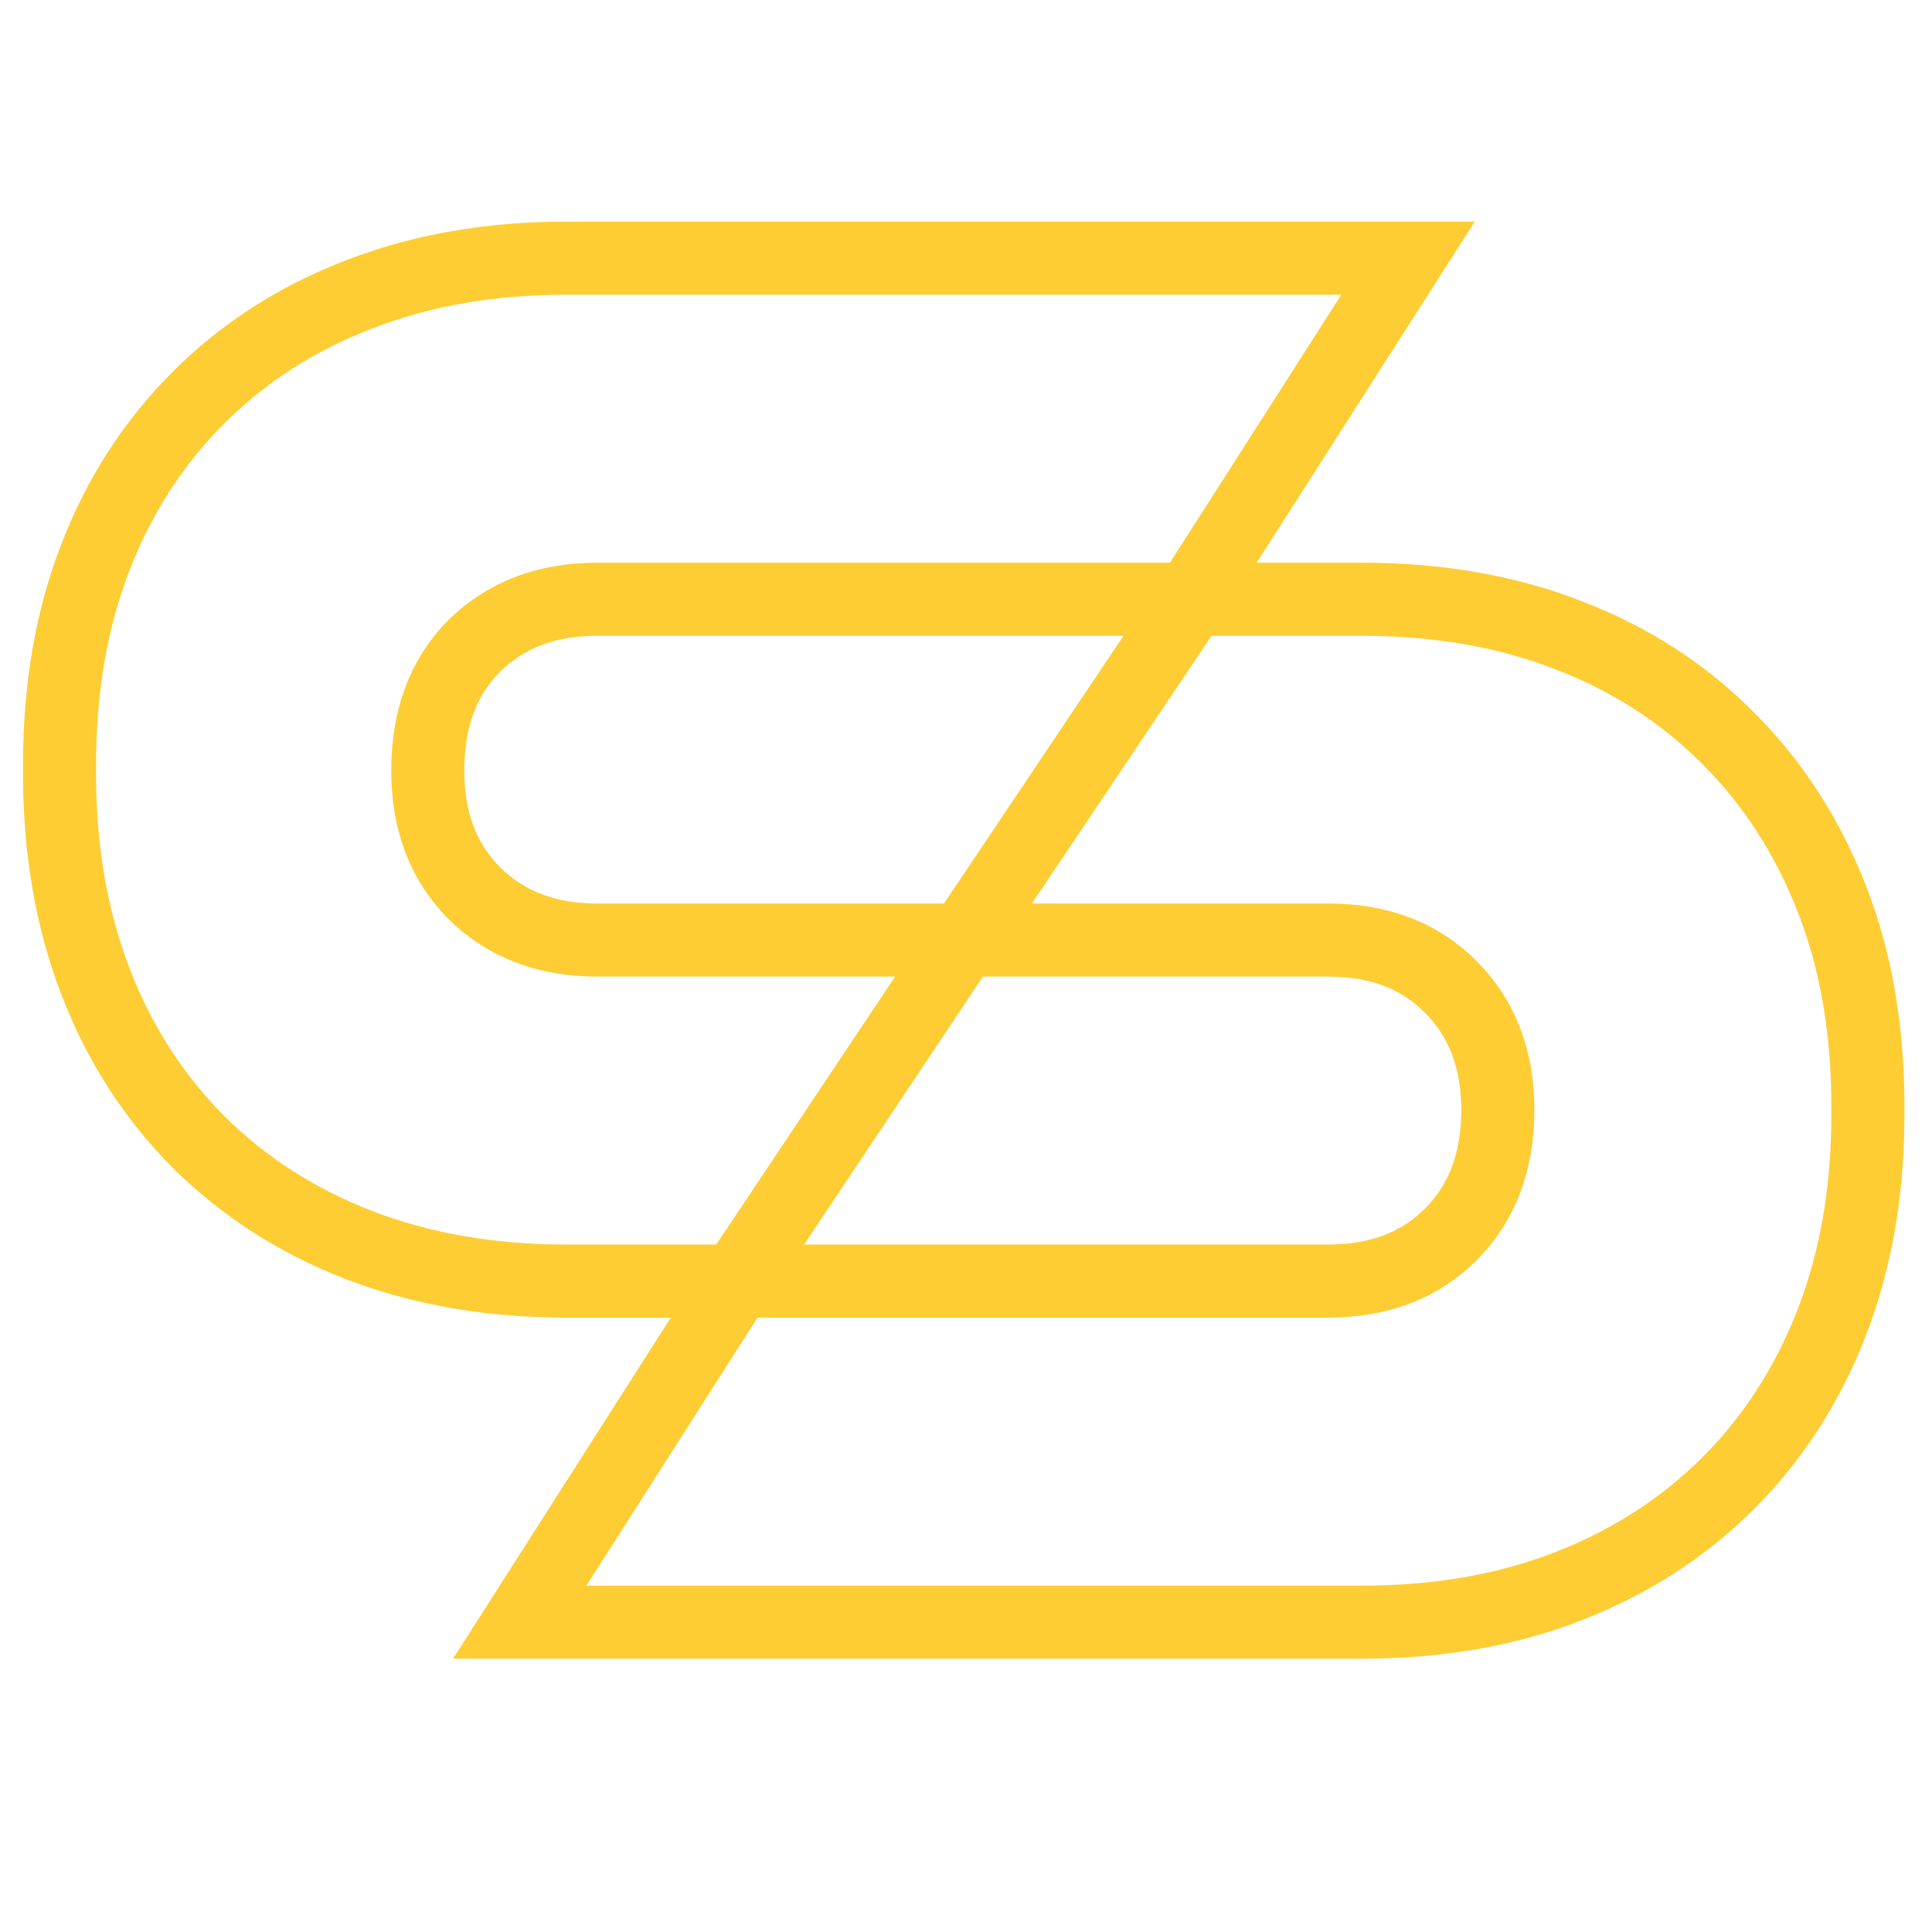 <svg xmlns="http://www.w3.org/2000/svg" xmlns:xlink="http://www.w3.org/1999/xlink" width="500" zoomAndPan="magnify" viewBox="0 0 375 375" height="500" preserveAspectRatio="xMidYMid meet" version="1.0"><defs><clipPath id="ca702b26fd"><path d="M 0 37.5 L 375 37.5 L 375 328.5 L 0 328.5 Z M 0 37.5 " clip-rule="nonzero"/></clipPath></defs><g clip-path="url(#ca702b26fd)"><path stroke-linecap="butt" transform="matrix(14.667, 0, 0, 14.667, -99.486, -22.48)" fill="none" stroke-linejoin="miter" d="M 7.571 11.654 C 7.571 10.639 7.729 9.723 8.045 8.91 C 8.361 8.088 8.819 7.386 9.411 6.793 C 10.008 6.197 10.715 5.743 11.54 5.427 C 12.365 5.107 13.277 4.949 14.277 4.949 L 25.417 4.949 L 22.53 9.463 L 14.687 9.463 C 14.02 9.463 13.479 9.668 13.06 10.079 C 12.65 10.489 12.444 11.042 12.444 11.729 C 12.444 12.401 12.65 12.942 13.06 13.353 C 13.479 13.767 14.02 13.973 14.687 13.973 L 19.533 13.973 L 16.52 18.486 L 14.277 18.486 C 13.277 18.486 12.365 18.328 11.54 18.012 C 10.715 17.693 10.008 17.238 9.411 16.646 C 8.819 16.05 8.361 15.343 8.045 14.518 C 7.729 13.692 7.571 12.78 7.571 11.781 Z M 31.502 16.295 C 31.502 17.294 31.344 18.206 31.024 19.035 C 30.704 19.857 30.25 20.563 29.658 21.156 C 29.066 21.748 28.363 22.202 27.545 22.522 C 26.728 22.842 25.815 23 24.797 23 L 13.661 23 L 16.543 18.486 L 24.358 18.486 C 25.03 18.486 25.571 18.281 25.981 17.87 C 26.396 17.455 26.605 16.907 26.605 16.219 C 26.605 15.548 26.396 15.007 25.981 14.592 C 25.571 14.178 25.03 13.973 24.358 13.973 L 19.533 13.973 L 22.558 9.463 L 24.797 9.463 C 25.815 9.463 26.728 9.621 27.545 9.941 C 28.363 10.256 29.066 10.71 29.658 11.307 C 30.25 11.899 30.704 12.606 31.024 13.424 C 31.344 14.237 31.502 15.153 31.502 16.168 Z M 31.502 16.295 " stroke="#fdcd33" stroke-width="0.967" stroke-opacity="1" stroke-miterlimit="4"/></g></svg>